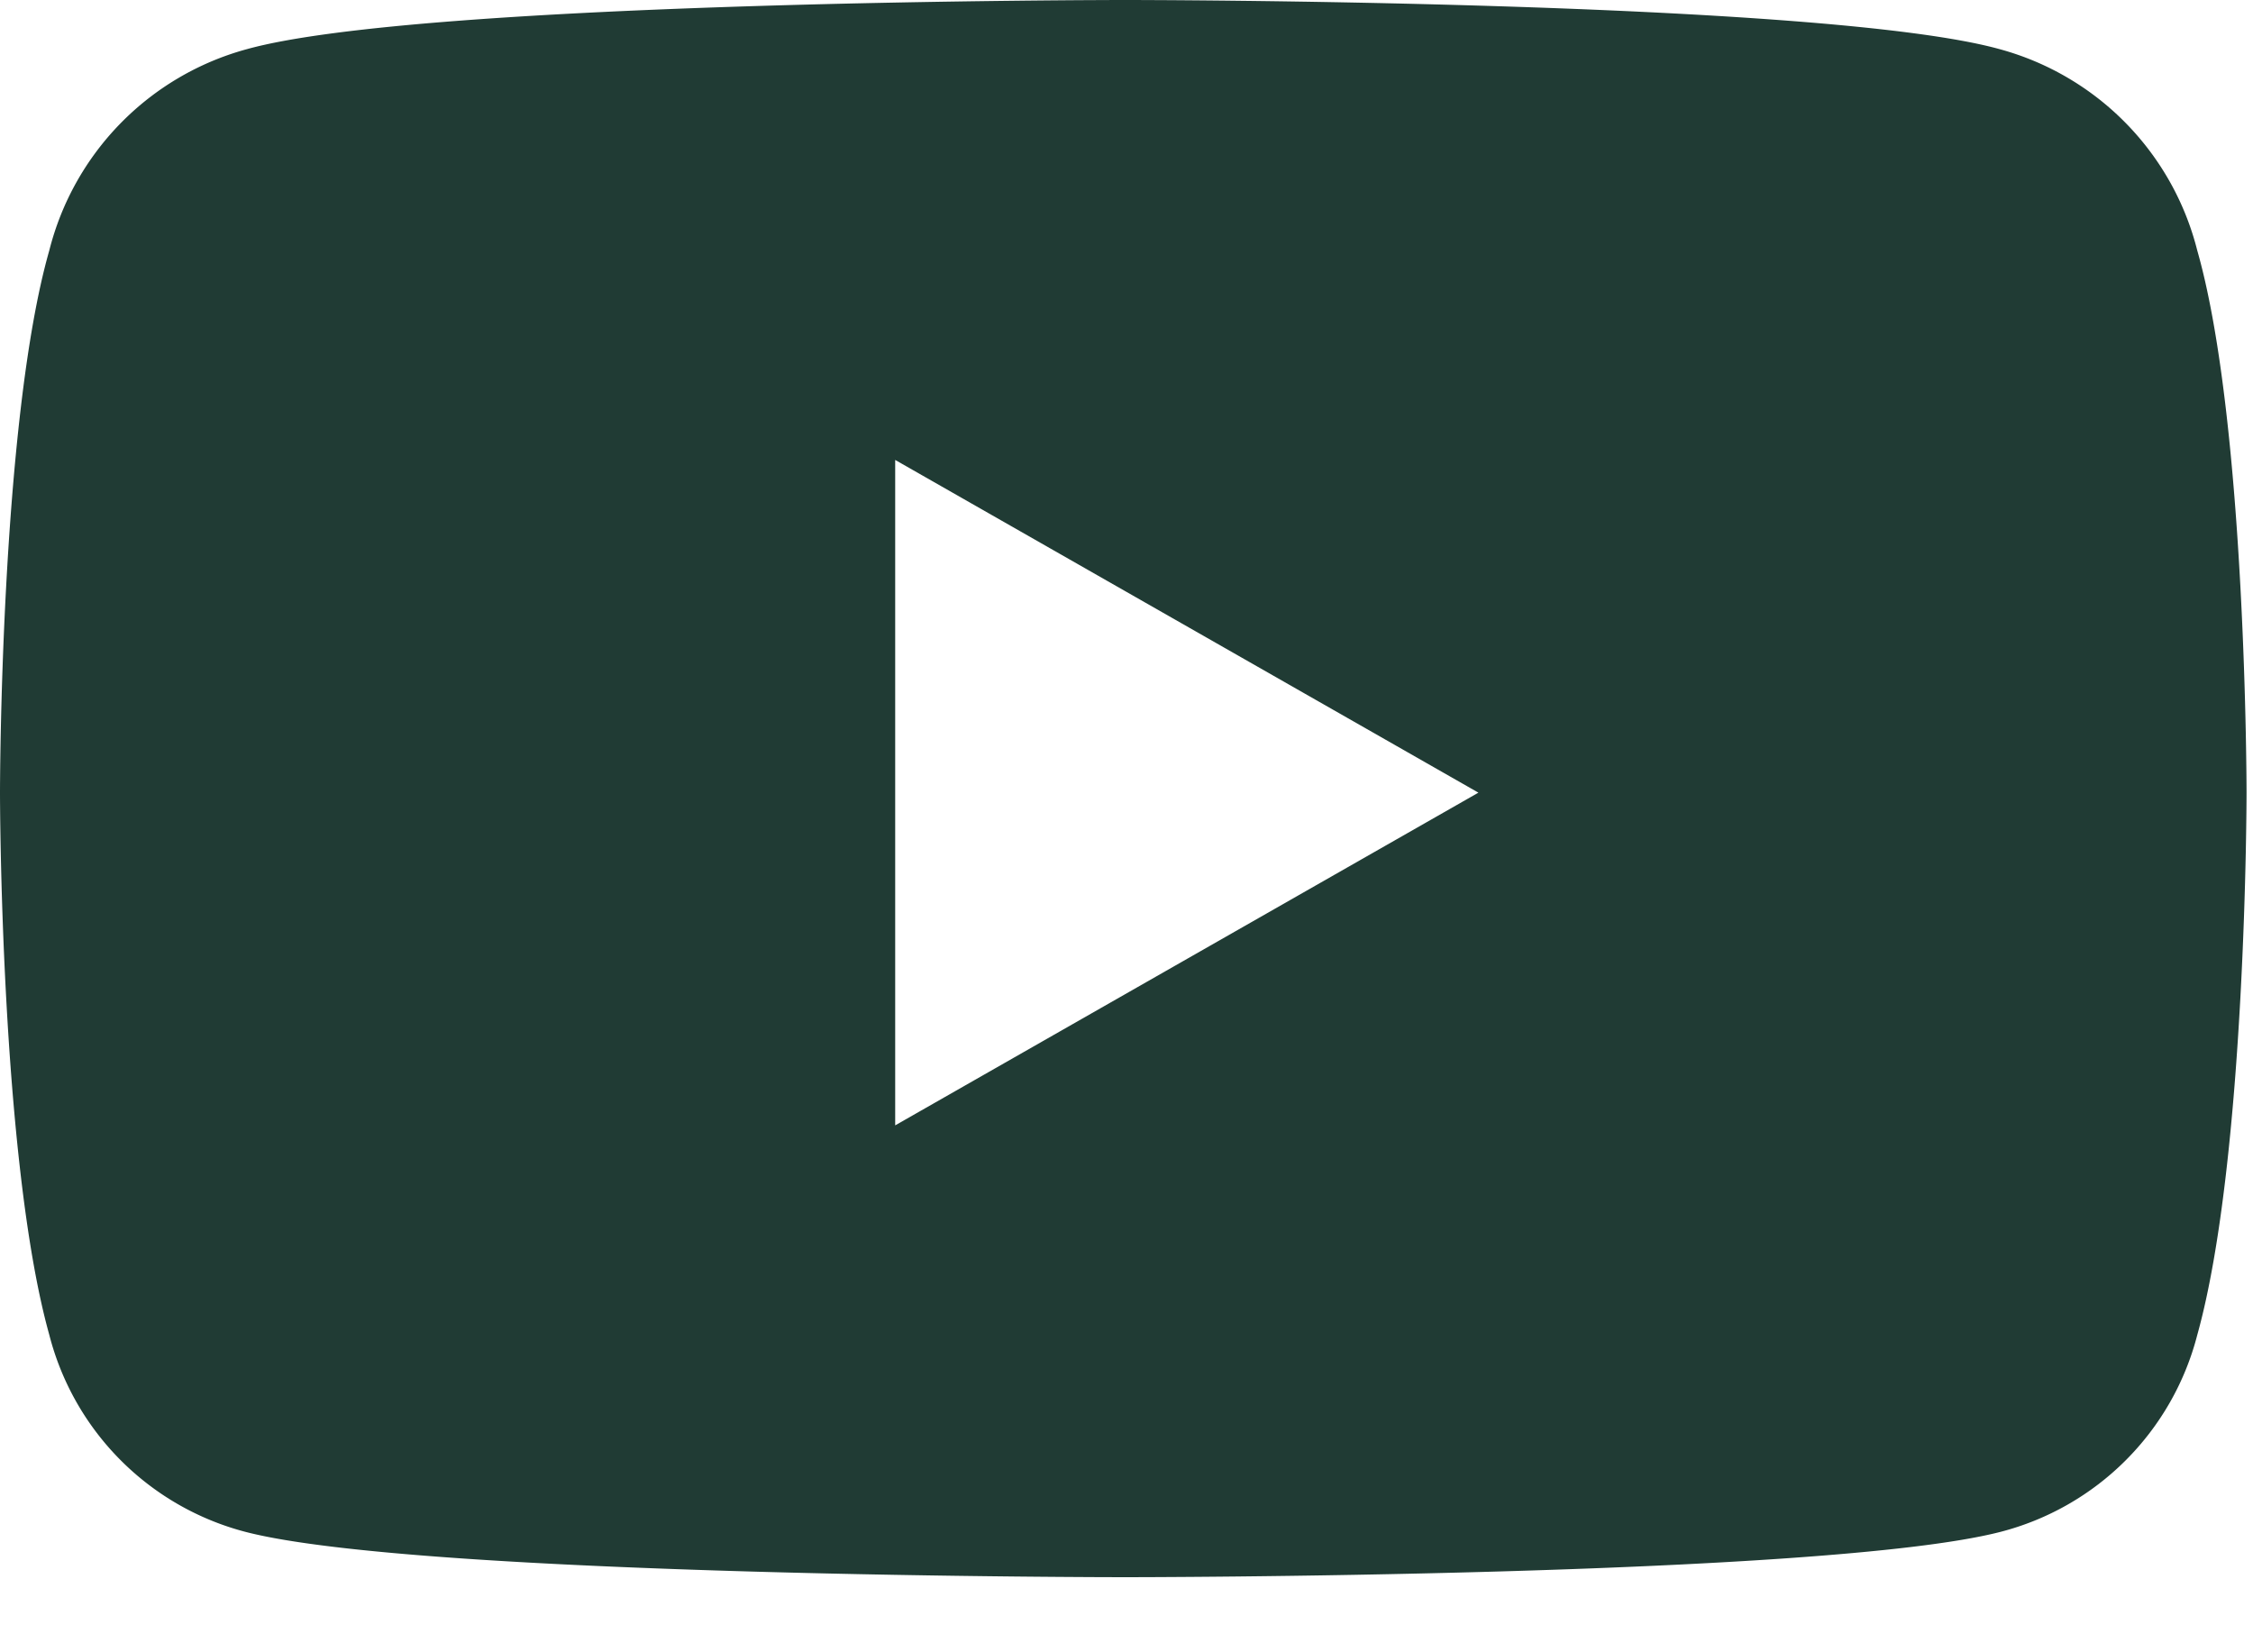 <svg xmlns="http://www.w3.org/2000/svg" width="15" height="11" fill="none"><path fill="#203B34" d="M14.629 1.668c.328 1.148.328 3.61.328 3.61s0 2.433-.328 3.609a1.824 1.824 0 0 1-1.313 1.312c-1.175.301-5.824.301-5.824.301s-4.676 0-5.851-.3A1.824 1.824 0 0 1 .328 8.886C0 7.71 0 5.277 0 5.277s0-2.46.328-3.609A1.86 1.86 0 0 1 1.641.328C2.816 0 7.492 0 7.492 0s4.649 0 5.824.328a1.86 1.86 0 0 1 1.313 1.34ZM5.96 7.492l3.883-2.215L5.96 3.062v4.43Z"/></svg>